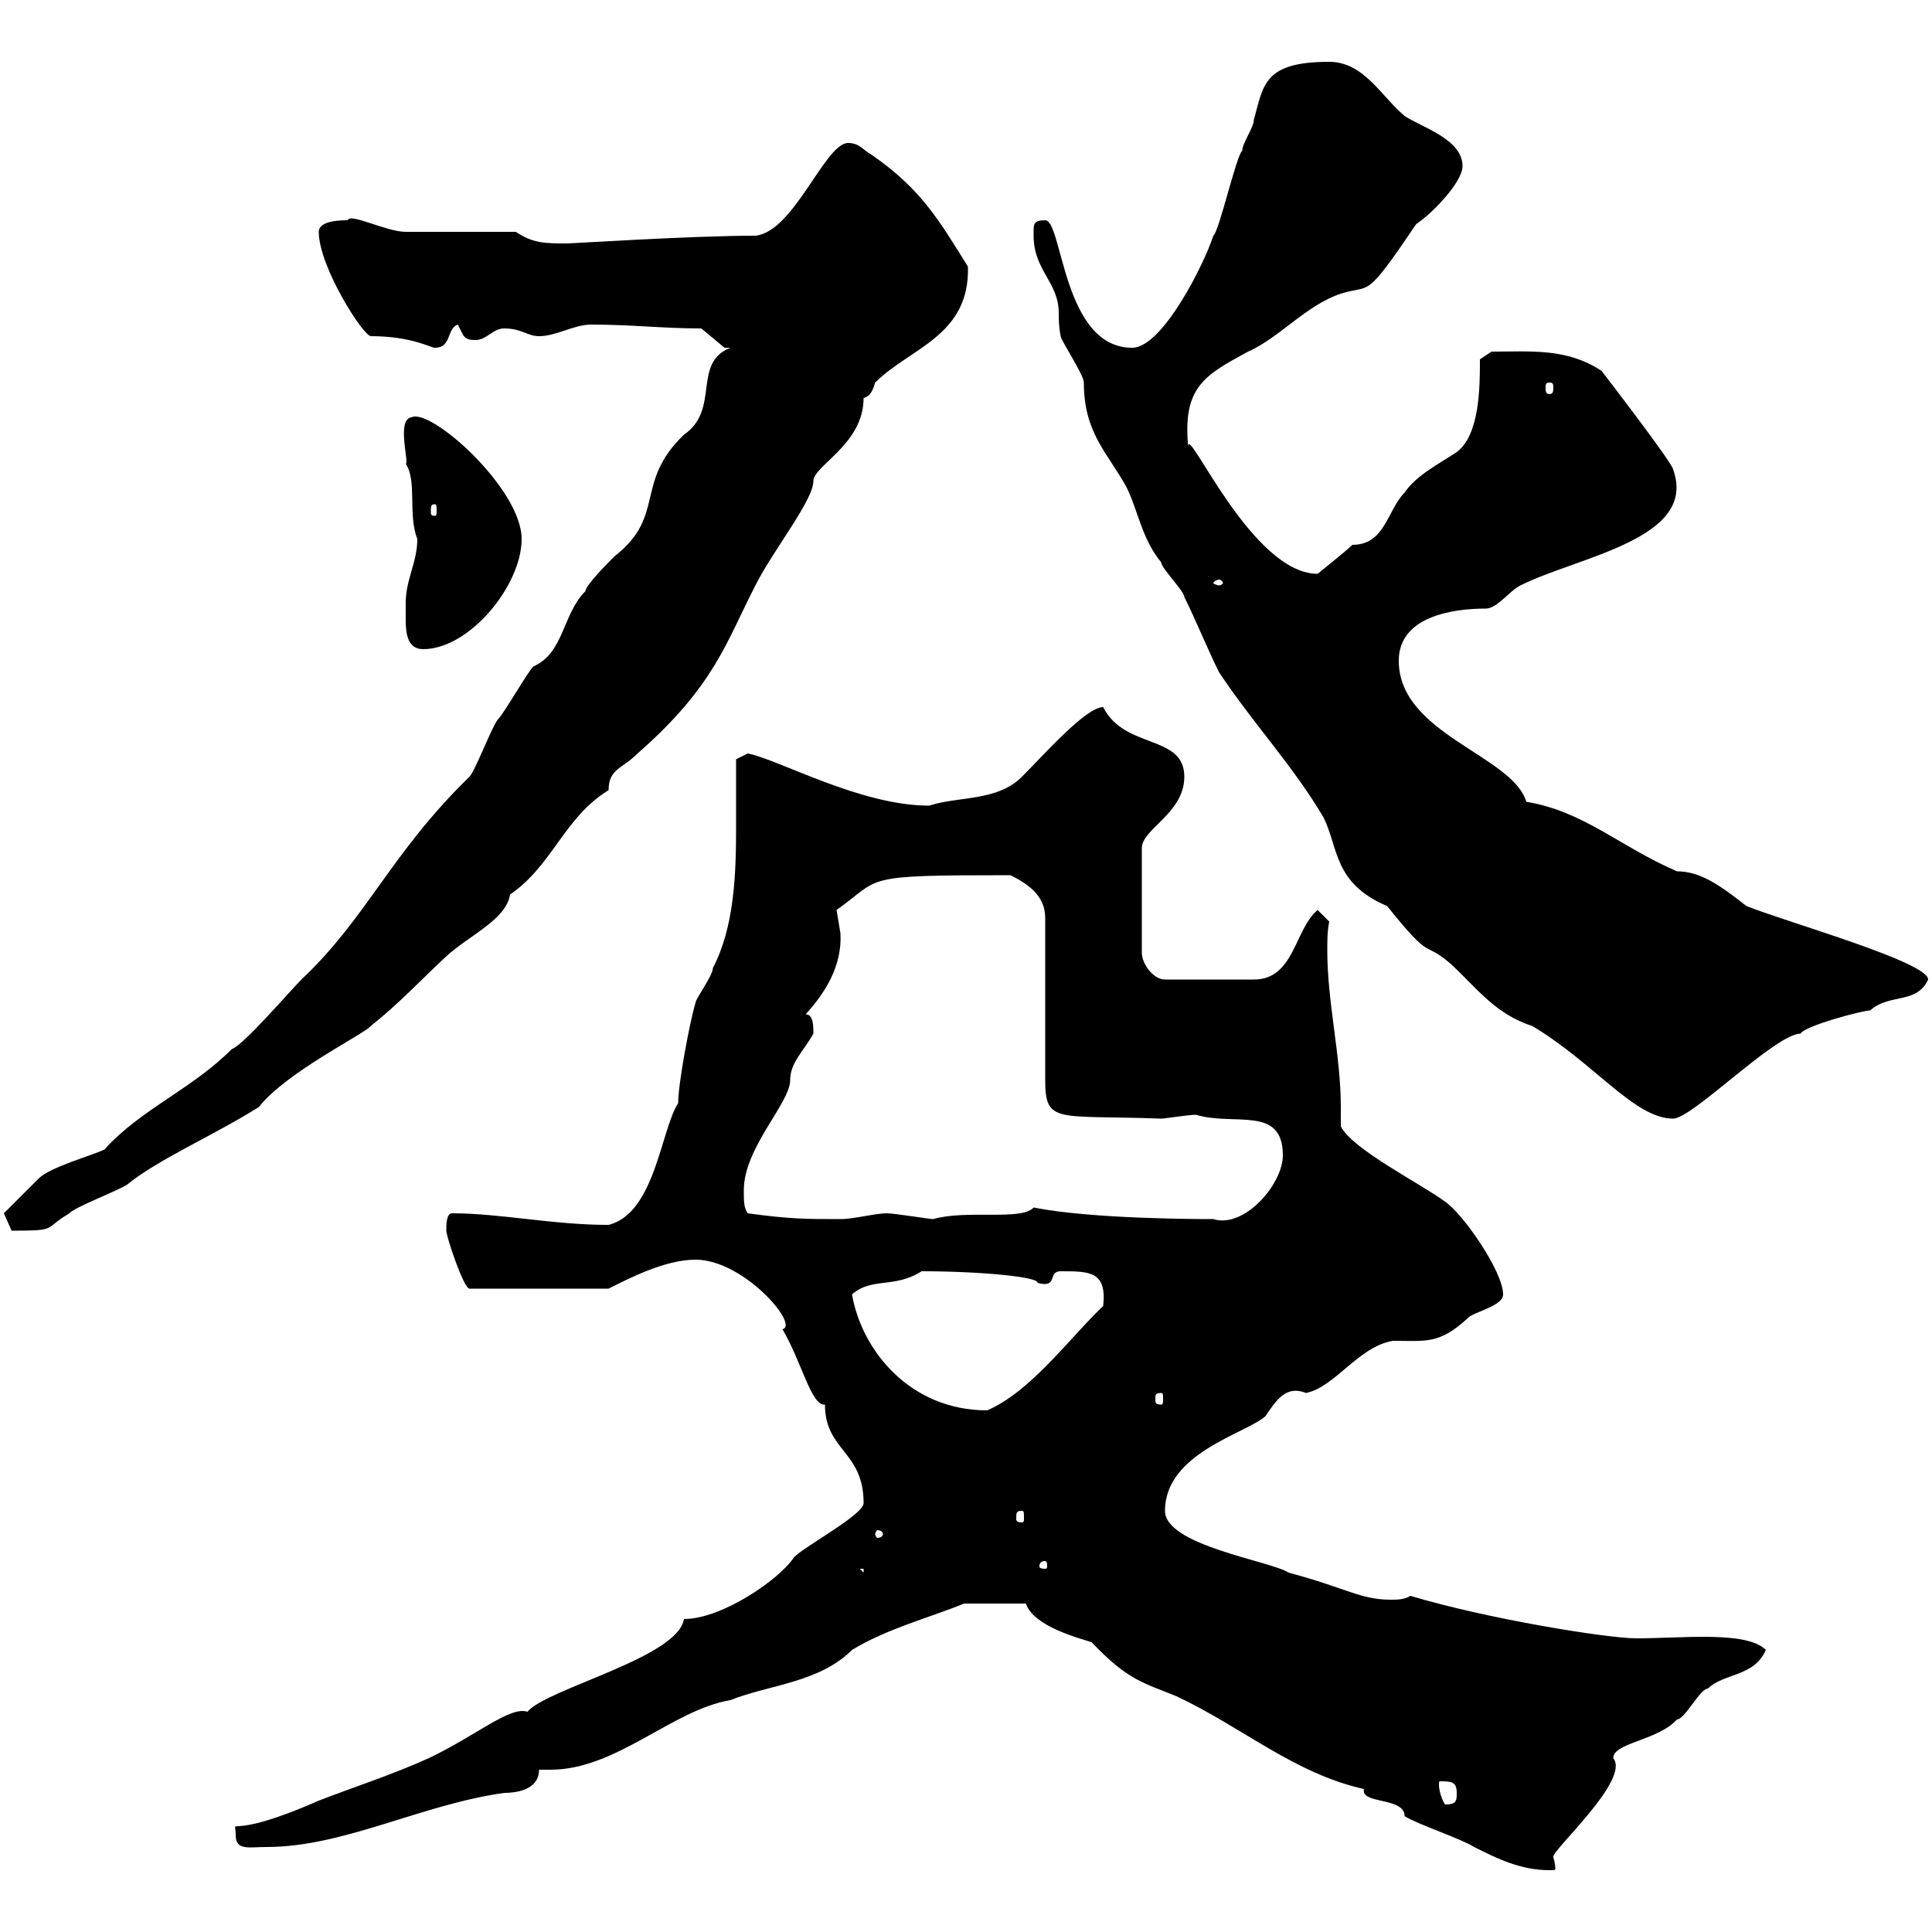 <svg xmlns="http://www.w3.org/2000/svg" xmlns:xlink="http://www.w3.org/1999/xlink" width="300" height="300"><path d="M218.10 282C219.90 283.20 227.10 285.60 228.90 286.80C232.50 288.60 236.10 290.40 240.60 290.40C241.50 290.40 241.50 290.40 241.50 290.10C241.50 289.20 241.20 288.60 241.20 288.30C241.20 287.10 253.20 276.30 250.50 273C250.50 270.60 257.40 270.30 260.40 267C261.60 267 264 262.20 265.20 262.20C267.60 259.80 272.40 260.40 274.20 256.20C271.20 253.20 261.30 254.40 254.10 254.40C249.60 254.40 231 251.40 219 247.80C218.10 248.40 216.90 248.40 216 248.40C211.20 248.40 209.10 246.60 200.10 244.20C197.40 242.40 180.90 240 180.90 234.60C180.90 225.60 193.50 222.60 196.50 219.90C198.30 217.20 199.80 215.10 202.80 216.30C207.30 215.40 210.90 209.10 216.30 208.20C221.40 208.20 223.50 208.80 228 204.60C228.90 203.70 233.40 202.80 233.40 201C233.40 197.40 227.10 188.40 224.40 186.60C220.80 183.90 210 178.50 208.20 174.90C208.20 173.70 208.20 173.10 208.20 171.90C208.20 163.80 206.10 155.70 206.10 147.60C206.10 146.10 206.10 144.60 206.40 143.10L204.60 141.30C201 144.30 201 152.10 194.70 152.10L180.90 152.10C179.10 152.10 177.30 149.70 177.30 147.90L177.30 131.70C177.30 128.70 183.90 126.30 183.90 120.60C183.90 114 174.60 116.40 171.30 109.80C168.60 109.80 162 117.30 158.70 120.60C154.80 124.50 148.80 123.60 144.30 125.10C133.50 125.10 120.90 117.90 116.10 117L114.30 117.90C114.30 121.50 114.30 124.80 114.30 128.40C114.30 135.90 114 144 110.70 150.30C110.70 151.50 108 155.10 108 155.70C107.10 158.70 105.30 168.30 105.30 171.30C102.60 175.50 101.70 188.40 94.50 190.20C85.80 190.20 77.70 188.40 70.20 188.40C69.30 188.40 69.30 190.20 69.30 191.10C69.30 192 72 200.10 72.90 200.10L94.50 200.10C97.50 198.60 103.20 195.60 108 195.60C115.50 195.60 124.20 205.80 121.50 206.40C124.50 211.50 126 218.40 128.10 218.10C128.10 225.30 134.10 225.30 134.10 233.40C134.10 235.20 125.10 240 123.30 241.80C121.20 245.10 112.20 251.40 106.20 251.40C105.30 257.40 84.90 262.20 81.90 265.80C79.20 264.90 74.10 269.40 66.60 273C60.60 275.70 54.90 277.50 49.50 279.60C34.50 286.20 36.60 281.70 36.60 285C36.60 287.40 38.70 286.80 41.40 286.80C53.40 286.80 65.40 280.20 78.30 278.40C79.80 278.40 83.70 278.10 83.70 274.80C84.60 274.80 84.90 274.80 85.50 274.80C95.70 274.80 104.40 265.50 113.40 264C119.40 261.60 127.20 261.30 132.30 256.20C137.70 252.90 144.60 251.10 149.70 249L159.30 249C160.50 252.60 167.70 254.40 169.50 255C175.20 261 177.60 261.30 182.70 263.40C192.90 268.20 201 275.40 211.80 277.80C211.20 280.20 218.10 279 218.10 282ZM223.50 276.60C225.30 276.60 226.20 276.60 226.20 278.40C226.20 279.60 226.20 280.20 224.40 280.20C224.10 279.90 223.20 277.80 223.50 276.60ZM133.50 243.60L134.10 243.60L134.10 244.20ZM162.30 242.40C162.60 242.40 162.60 243 162.60 243.30C162.60 243.30 162.60 243.60 162.30 243.60C161.40 243.60 161.40 243.30 161.40 243.30C161.40 243 161.40 242.40 162.30 242.40ZM137.10 238.20C137.10 238.50 136.80 238.80 136.20 238.80C136.20 238.80 135.90 238.50 135.90 238.20C135.90 237.90 136.20 237.60 136.20 237.60C136.80 237.60 137.10 237.90 137.10 238.20ZM158.70 234.60C159 234.60 159 234.90 159 235.80C159 236.10 159 236.40 158.70 236.40C157.80 236.40 157.80 236.10 157.80 235.80C157.80 234.90 157.80 234.60 158.70 234.60ZM132.30 201C135.30 198.30 138.90 200.10 143.10 197.40C152.40 197.40 161.40 198.30 161.10 199.20C164.40 200.10 162.60 197.40 164.70 197.40C169.20 197.40 171.90 197.40 171.30 202.80C166.20 207.60 160.20 216 153.30 219C141.30 219 133.80 209.70 132.30 201ZM180.30 216.30C180.60 216.30 180.60 216.60 180.60 217.20C180.60 217.80 180.60 218.10 180.30 218.10C179.40 218.10 179.40 217.80 179.40 217.20C179.40 216.60 179.40 216.30 180.30 216.30ZM0.60 188.40L1.80 191.10C9.30 191.10 6.60 190.80 10.80 188.40C11.40 187.50 18.60 184.80 19.80 183.90C24.60 180 33 176.40 40.20 171.90C44.40 166.50 56.70 160.50 57.60 159.30C62.10 155.70 65.10 152.40 69.30 148.50C72.90 145.20 78.60 142.80 79.20 138.90C85.80 134.40 87.60 126.90 94.50 122.70C94.50 119.40 96.60 119.40 99 117C111 106.50 112.80 99.60 117.30 90.90C120 85.50 126.30 77.70 126.30 74.70C126.30 72.30 134.10 69 134.10 61.80C135.30 61.50 135.60 60.30 135.90 59.40C141.30 54 150.60 52.20 150.30 41.40C145.80 34.20 143.10 29.40 135.30 24C134.10 23.40 133.50 22.20 131.70 22.20C128.10 22.20 123.30 36 117.30 36.60C107.40 36.60 88.80 37.80 88.20 37.80C84.60 37.80 82.80 37.80 80.10 36C77.40 36 65.70 36 63 36C60 36 54.30 33 54 34.20C53.10 34.20 49.50 34.20 49.50 36C49.50 41.40 56.40 52.20 57.60 52.20C63.90 52.20 66.90 54 67.50 54C70.20 54 69.30 51 71.10 50.40C72 52.20 72 52.80 73.80 52.80C75.60 52.80 76.50 51 78.30 51C81 51 81.90 52.20 83.70 52.20C86.40 52.20 89.10 50.40 91.80 50.40C98.10 50.40 102.90 51 108.90 51C108.90 51 112.50 54 112.50 54C112.50 54 113.40 54 113.40 54C107.40 56.40 111.90 63.60 106.20 67.50C98.40 75 103.50 80.10 95.40 86.40C94.50 87.30 90.90 90.90 90.90 91.80C87.30 95.40 87.60 101.40 82.80 103.50C81.90 104.40 78.30 110.70 77.40 111.60C76.50 112.50 73.80 119.70 72.90 120.60C60.60 132.60 57 142.50 46.80 152.10C45 153.90 37.80 162.30 36 162.90C29.70 169.20 21.90 172.20 16.20 178.50C14.40 179.40 7.80 181.20 6 183C4.20 184.80 0.60 188.40 0.60 188.40ZM116.10 188.40C115.50 187.50 115.50 186.60 115.50 184.80C115.50 178.20 122.70 171.30 122.70 167.70C122.70 165 124.80 163.20 126.30 160.50C126.30 159.30 126.30 157.50 125.10 157.50C128.10 154.20 130.80 150 130.50 144.90C130.50 144.90 129.90 141.30 129.90 141.30C137.10 136.20 133.20 135.90 156.90 135.90C159.30 137.10 162.30 138.90 162.30 142.50L162.30 167.70C162.30 174.60 164.10 173.10 180.30 173.70C180.90 173.70 184.50 173.10 185.70 173.10C191.70 174.90 199.20 171.60 199.20 179.40C199.20 183.90 193.20 190.80 188.40 189.30C186.30 189.30 169.50 189.30 160.50 187.50C158.70 189.60 150 187.80 144.90 189.30C144.30 189.30 138.90 188.40 137.70 188.40C135.90 188.40 132.60 189.30 130.50 189.30C125.10 189.30 122.70 189.30 116.10 188.40ZM160.50 36C160.50 36 160.50 36.60 160.50 36.60C160.50 42 164.40 43.80 164.40 48.60C164.40 49.50 164.40 50.70 164.70 52.20C164.70 52.80 168.30 58.20 168.30 59.40C168.30 67.20 171.90 70.20 174.90 75.60C176.70 79.20 177.30 83.70 180.30 87.30C180.30 88.20 183.90 91.80 183.90 92.70C185.70 96.30 187.50 100.80 189.30 104.40C194.70 112.50 200.70 118.80 205.50 126.90C207.90 131.70 207 137.10 215.40 140.70C222.60 149.70 220.80 145.80 225.30 149.70C229.20 153.30 232.20 157.50 237.90 159.30C247.50 165 253.80 173.70 259.80 173.70C262.80 173.70 275.70 160.50 279.60 160.50C280.20 159.30 289.20 156.90 290.40 156.90C293.40 154.20 297.60 156 299.40 152.10C299.40 149.40 278.10 143.40 271.20 140.70C267 137.40 264 135.30 260.40 135.30C251.40 131.40 246 126 237 124.50C234.90 117.30 217.20 114 217.20 102.60C217.20 95.70 225.60 94.50 230.70 94.50C232.50 94.50 234.30 91.80 236.10 90.90C245.10 86.40 263.70 83.70 259.80 72.90C259.80 72 248.70 57.60 248.70 57.60C243.30 54 237.60 54.60 231.60 54.60L229.80 55.80C229.80 60 229.80 67.50 226.20 70.20C223.50 72 219.90 73.80 218.10 76.50C215.40 79.20 215.10 84.60 210 84.60C209.10 85.50 204.60 89.10 204.60 89.10C194.40 89.10 184.50 66 184.50 69.30C183.60 60 187.20 58.20 193.80 54.60C198.60 52.50 202.80 47.40 208.20 45.60C213 44.10 211.80 46.80 219.90 34.80C222.60 33 227.10 28.20 227.10 25.80C227.10 21.60 220.80 19.80 218.10 18C214.50 15 211.80 9.60 206.40 9.60C196.20 9.60 196.20 13.20 194.70 18.60C194.70 19.80 192.90 22.20 192.90 23.40C192 24 189.30 36 188.40 36.60C187.20 40.50 180.60 54 175.80 54C165 54 165 34.20 162.30 34.20C160.50 34.20 160.50 34.80 160.50 36ZM63 93.60C63 94.20 63 95.40 63 96.30C63 98.40 63.30 100.80 65.70 100.80C72.90 100.80 81 90.90 81 83.70C81 75.90 66.90 63.30 63.90 64.80C61.50 65.10 63.60 72 63 72C64.80 74.70 63.30 79.80 64.80 83.70C64.80 87.30 63 90 63 93.60ZM189.30 90C189.60 90 189.90 90.30 189.90 90.60C189.90 90.60 189.60 90.90 189.30 90.90C189 90.90 188.40 90.60 188.40 90.60C188.40 90.30 189 90 189.30 90ZM67.50 78.30C67.80 78.30 67.80 78.60 67.80 79.50C67.80 79.80 67.80 80.10 67.50 80.10C66.90 80.10 66.90 79.80 66.90 79.50C66.90 78.60 66.90 78.30 67.50 78.30ZM240.60 59.40C241.20 59.40 241.20 59.70 241.20 60.30C241.20 60.60 241.20 61.20 240.60 61.20C240 61.20 240 60.60 240 60.30C240 59.70 240 59.40 240.60 59.40Z"/></svg>